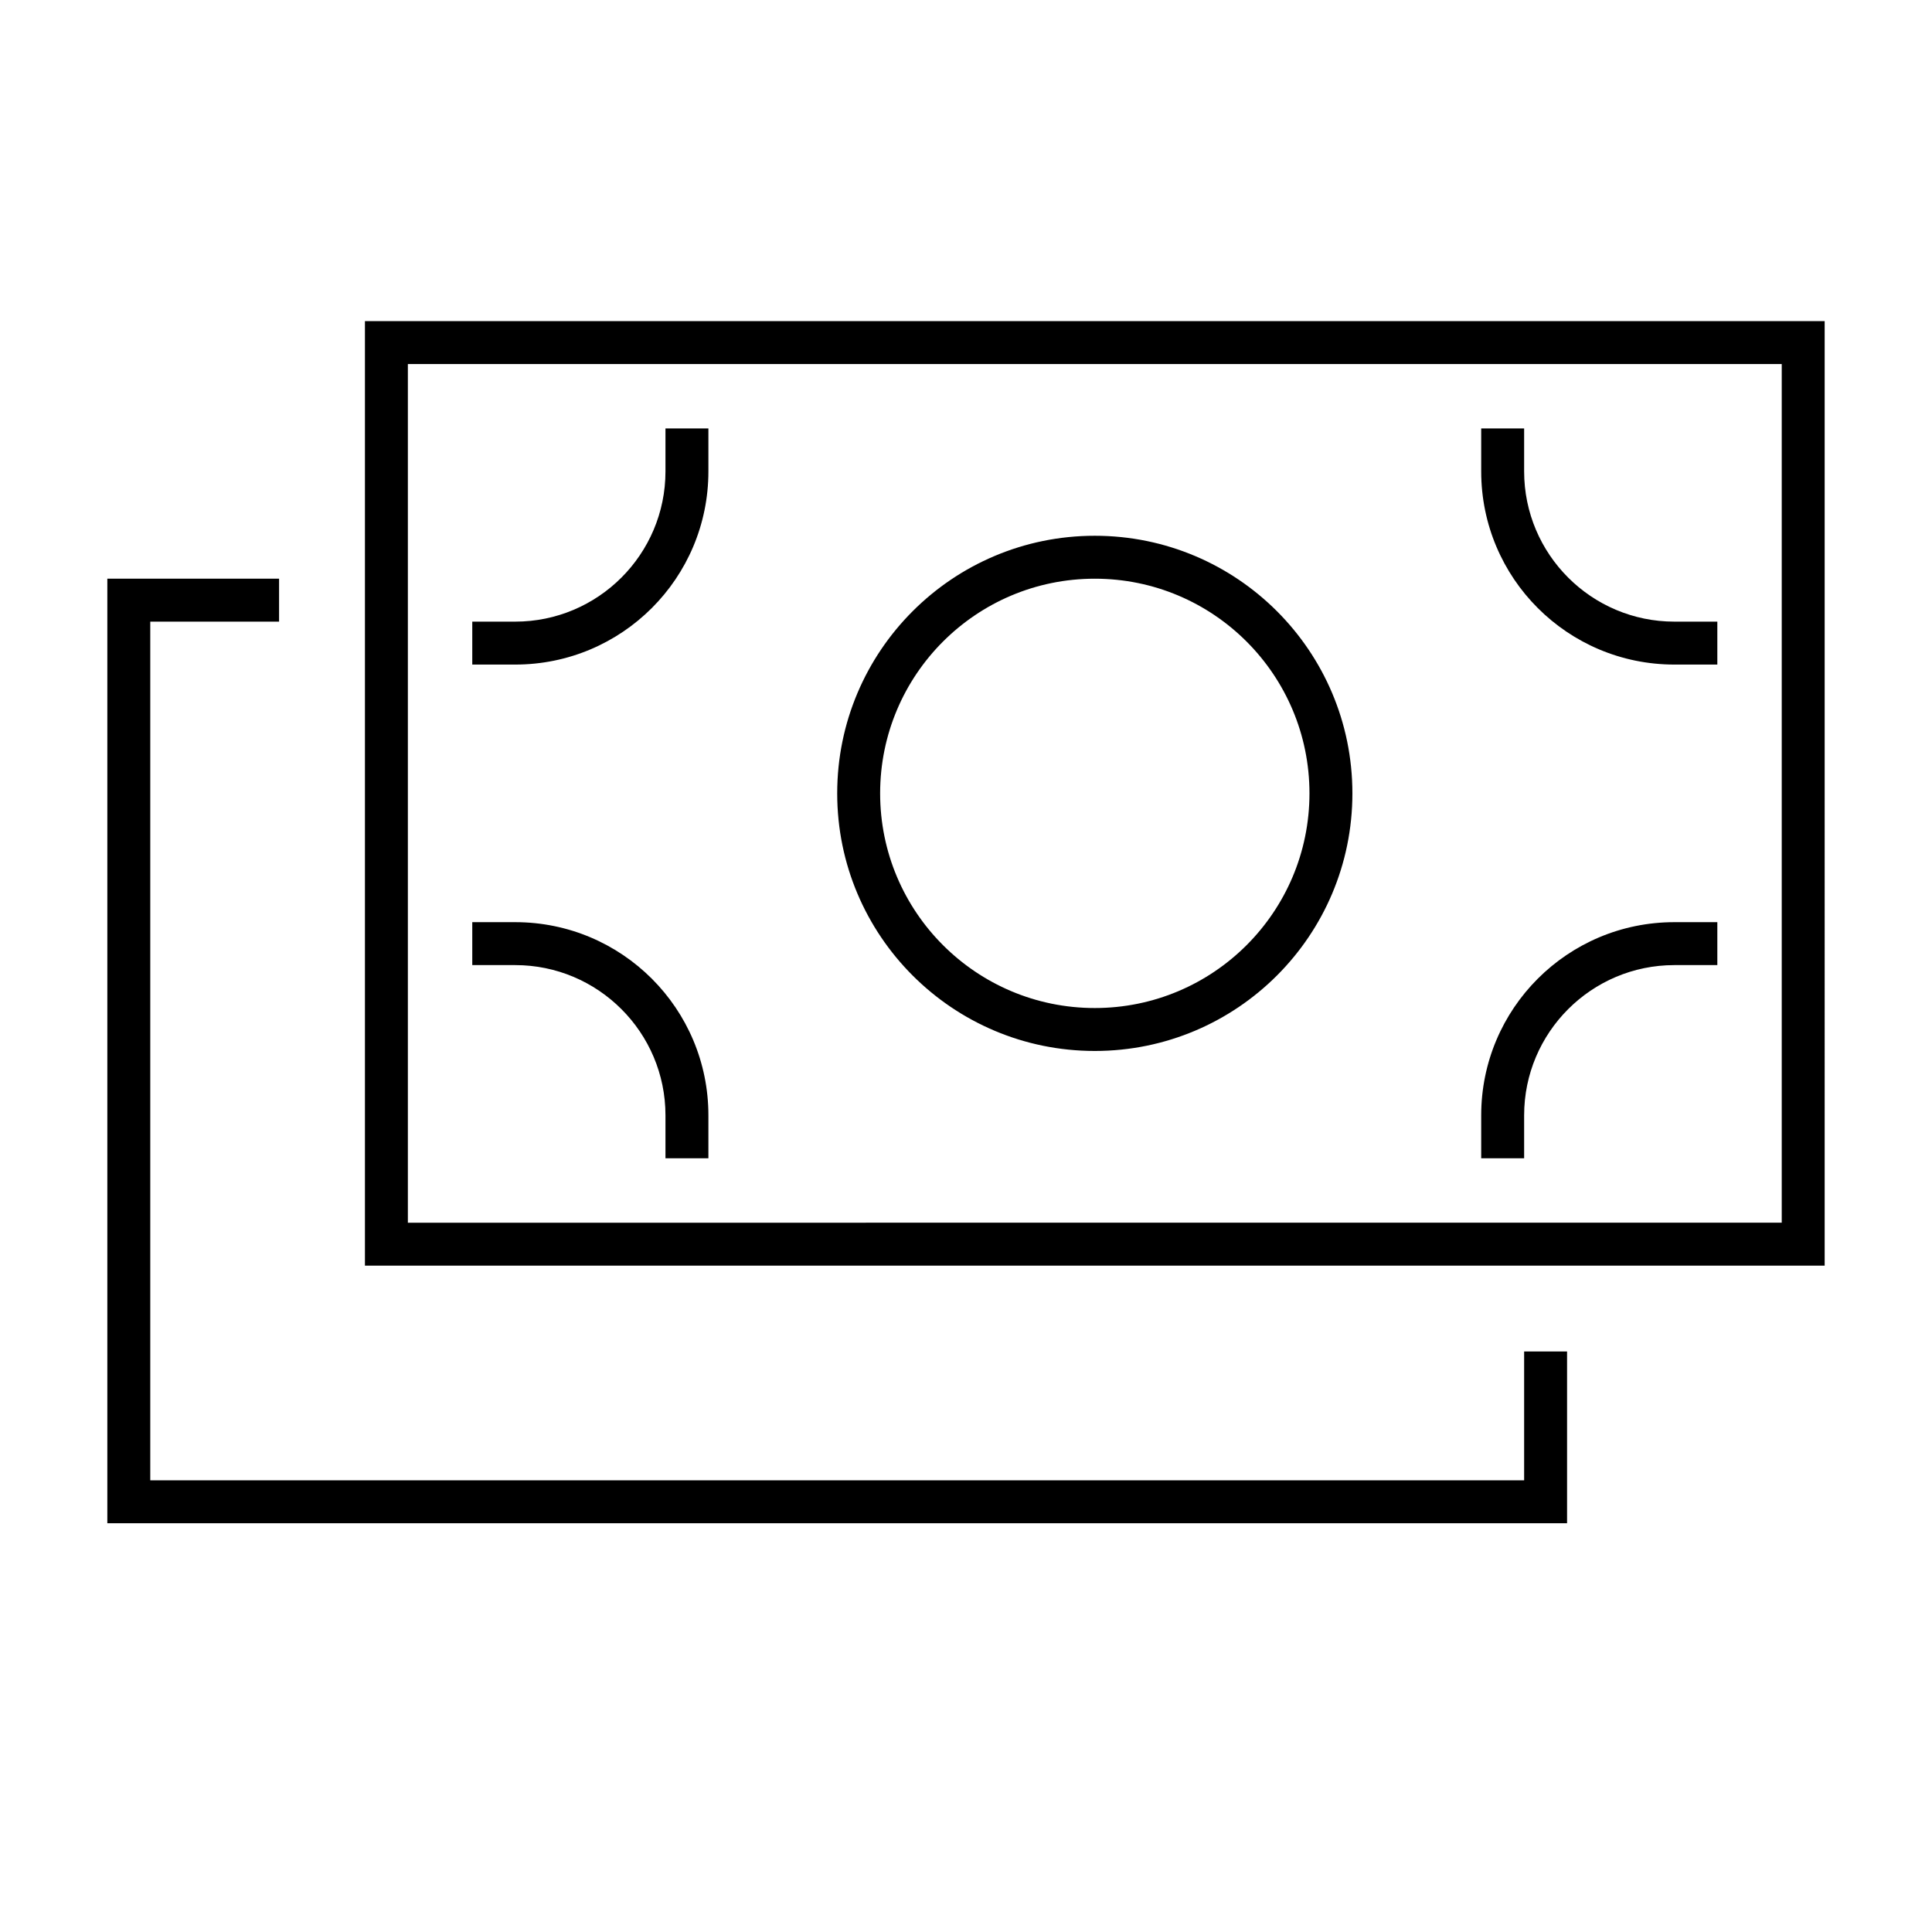 <?xml version="1.0" encoding="UTF-8"?>
<svg id="Ebene_1" xmlns="http://www.w3.org/2000/svg" version="1.1" viewBox="0 0 720 720">
  <!-- Generator: Adobe Illustrator 29.0.0, SVG Export Plug-In . SVG Version: 2.1.0 Build 186)  -->
  <path d="M664,135.664v320H152V135.664h512ZM152,119.664h-16v352h544V119.664H152ZM104,215.664H40v352h544v-64h-16v48H56V231.664h48v-16ZM328,295.664c0-44.183,35.817-80,80-80s80,35.817,80,80-35.817,80-80,80-80-35.817-80-80ZM504,295.664c0-53.019-42.981-96-96-96s-96,42.981-96,96,42.981,96,96,96,96-42.981,96-96ZM640,247.664v-16h-16c-30.9,0-56-25.1-56-56v-16h-16v16c0,39.8,32.2,72,72,72h16ZM184,247.664h8c39.8,0,72-32.2,72-72v-16h-16v16c0,30.9-25.1,56-56,56h-16v16h8ZM640,343.664h-16c-39.8,0-72,32.2-72,72v16h16v-16c0-30.9,25.1-56,56-56h16v-16ZM184,343.664h-8v16h16c30.9,0,56,25.1,56,56v16h16v-16c0-39.8-32.2-72-72-72h-8Z"/>
</svg>